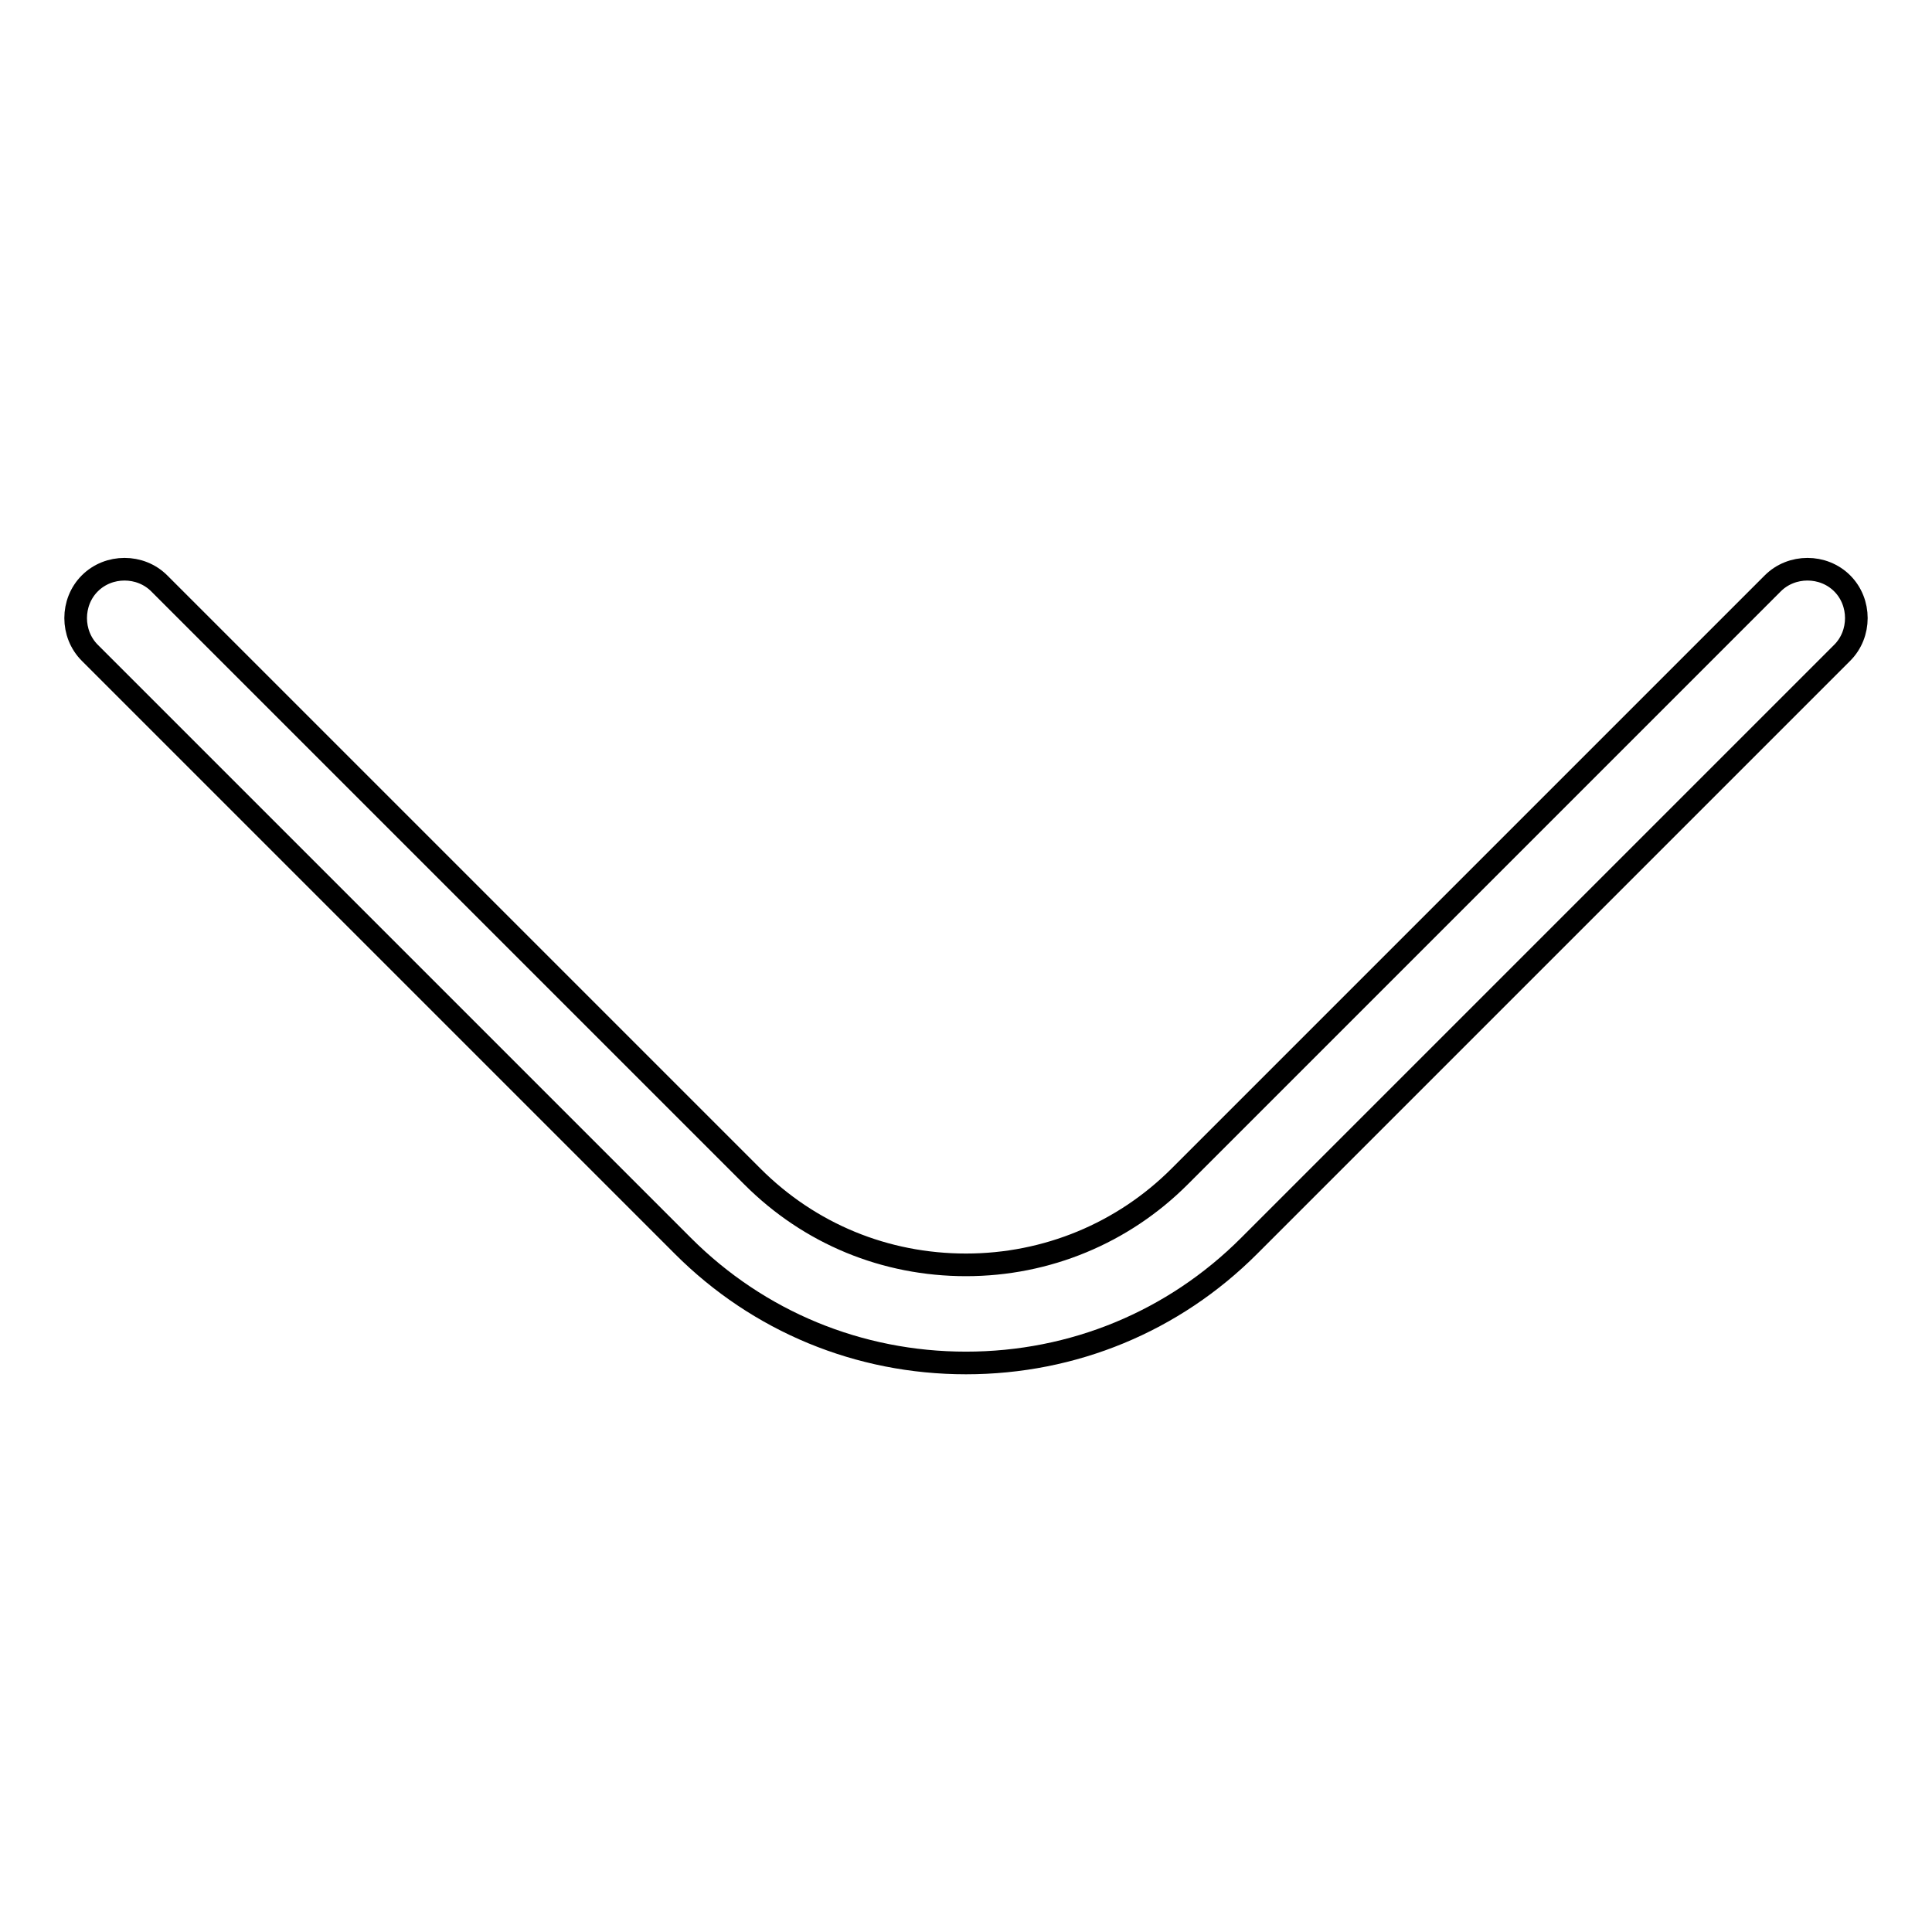 <?xml version="1.0" encoding="utf-8"?>
<!-- Svg Vector Icons : http://www.onlinewebfonts.com/icon -->
<!DOCTYPE svg PUBLIC "-//W3C//DTD SVG 1.1//EN" "http://www.w3.org/Graphics/SVG/1.1/DTD/svg11.dtd">
<svg version="1.1" xmlns="http://www.w3.org/2000/svg" xmlns:xlink="http://www.w3.org/1999/xlink" x="0px" y="0px" viewBox="0 0 256 256" enable-background="new 0 0 256 256" xml:space="preserve">
<g> <path stroke-width="3" fill-opacity="0" stroke="#000000"  d="M128,180.6c-14.2,0-27.5-5.5-37.5-15.5L11.9,86.5c-2.5-2.5-2.5-6.7,0-9.2c2.5-2.5,6.7-2.5,9.2,0l78.6,78.6 c7.6,7.6,17.6,11.7,28.3,11.7c10.7,0,20.8-4.2,28.3-11.7l78.6-78.6c2.5-2.5,6.7-2.5,9.2,0c2.5,2.5,2.5,6.7,0,9.2l-78.6,78.6 C155.5,175.1,142.2,180.6,128,180.6z"/></g>
</svg>